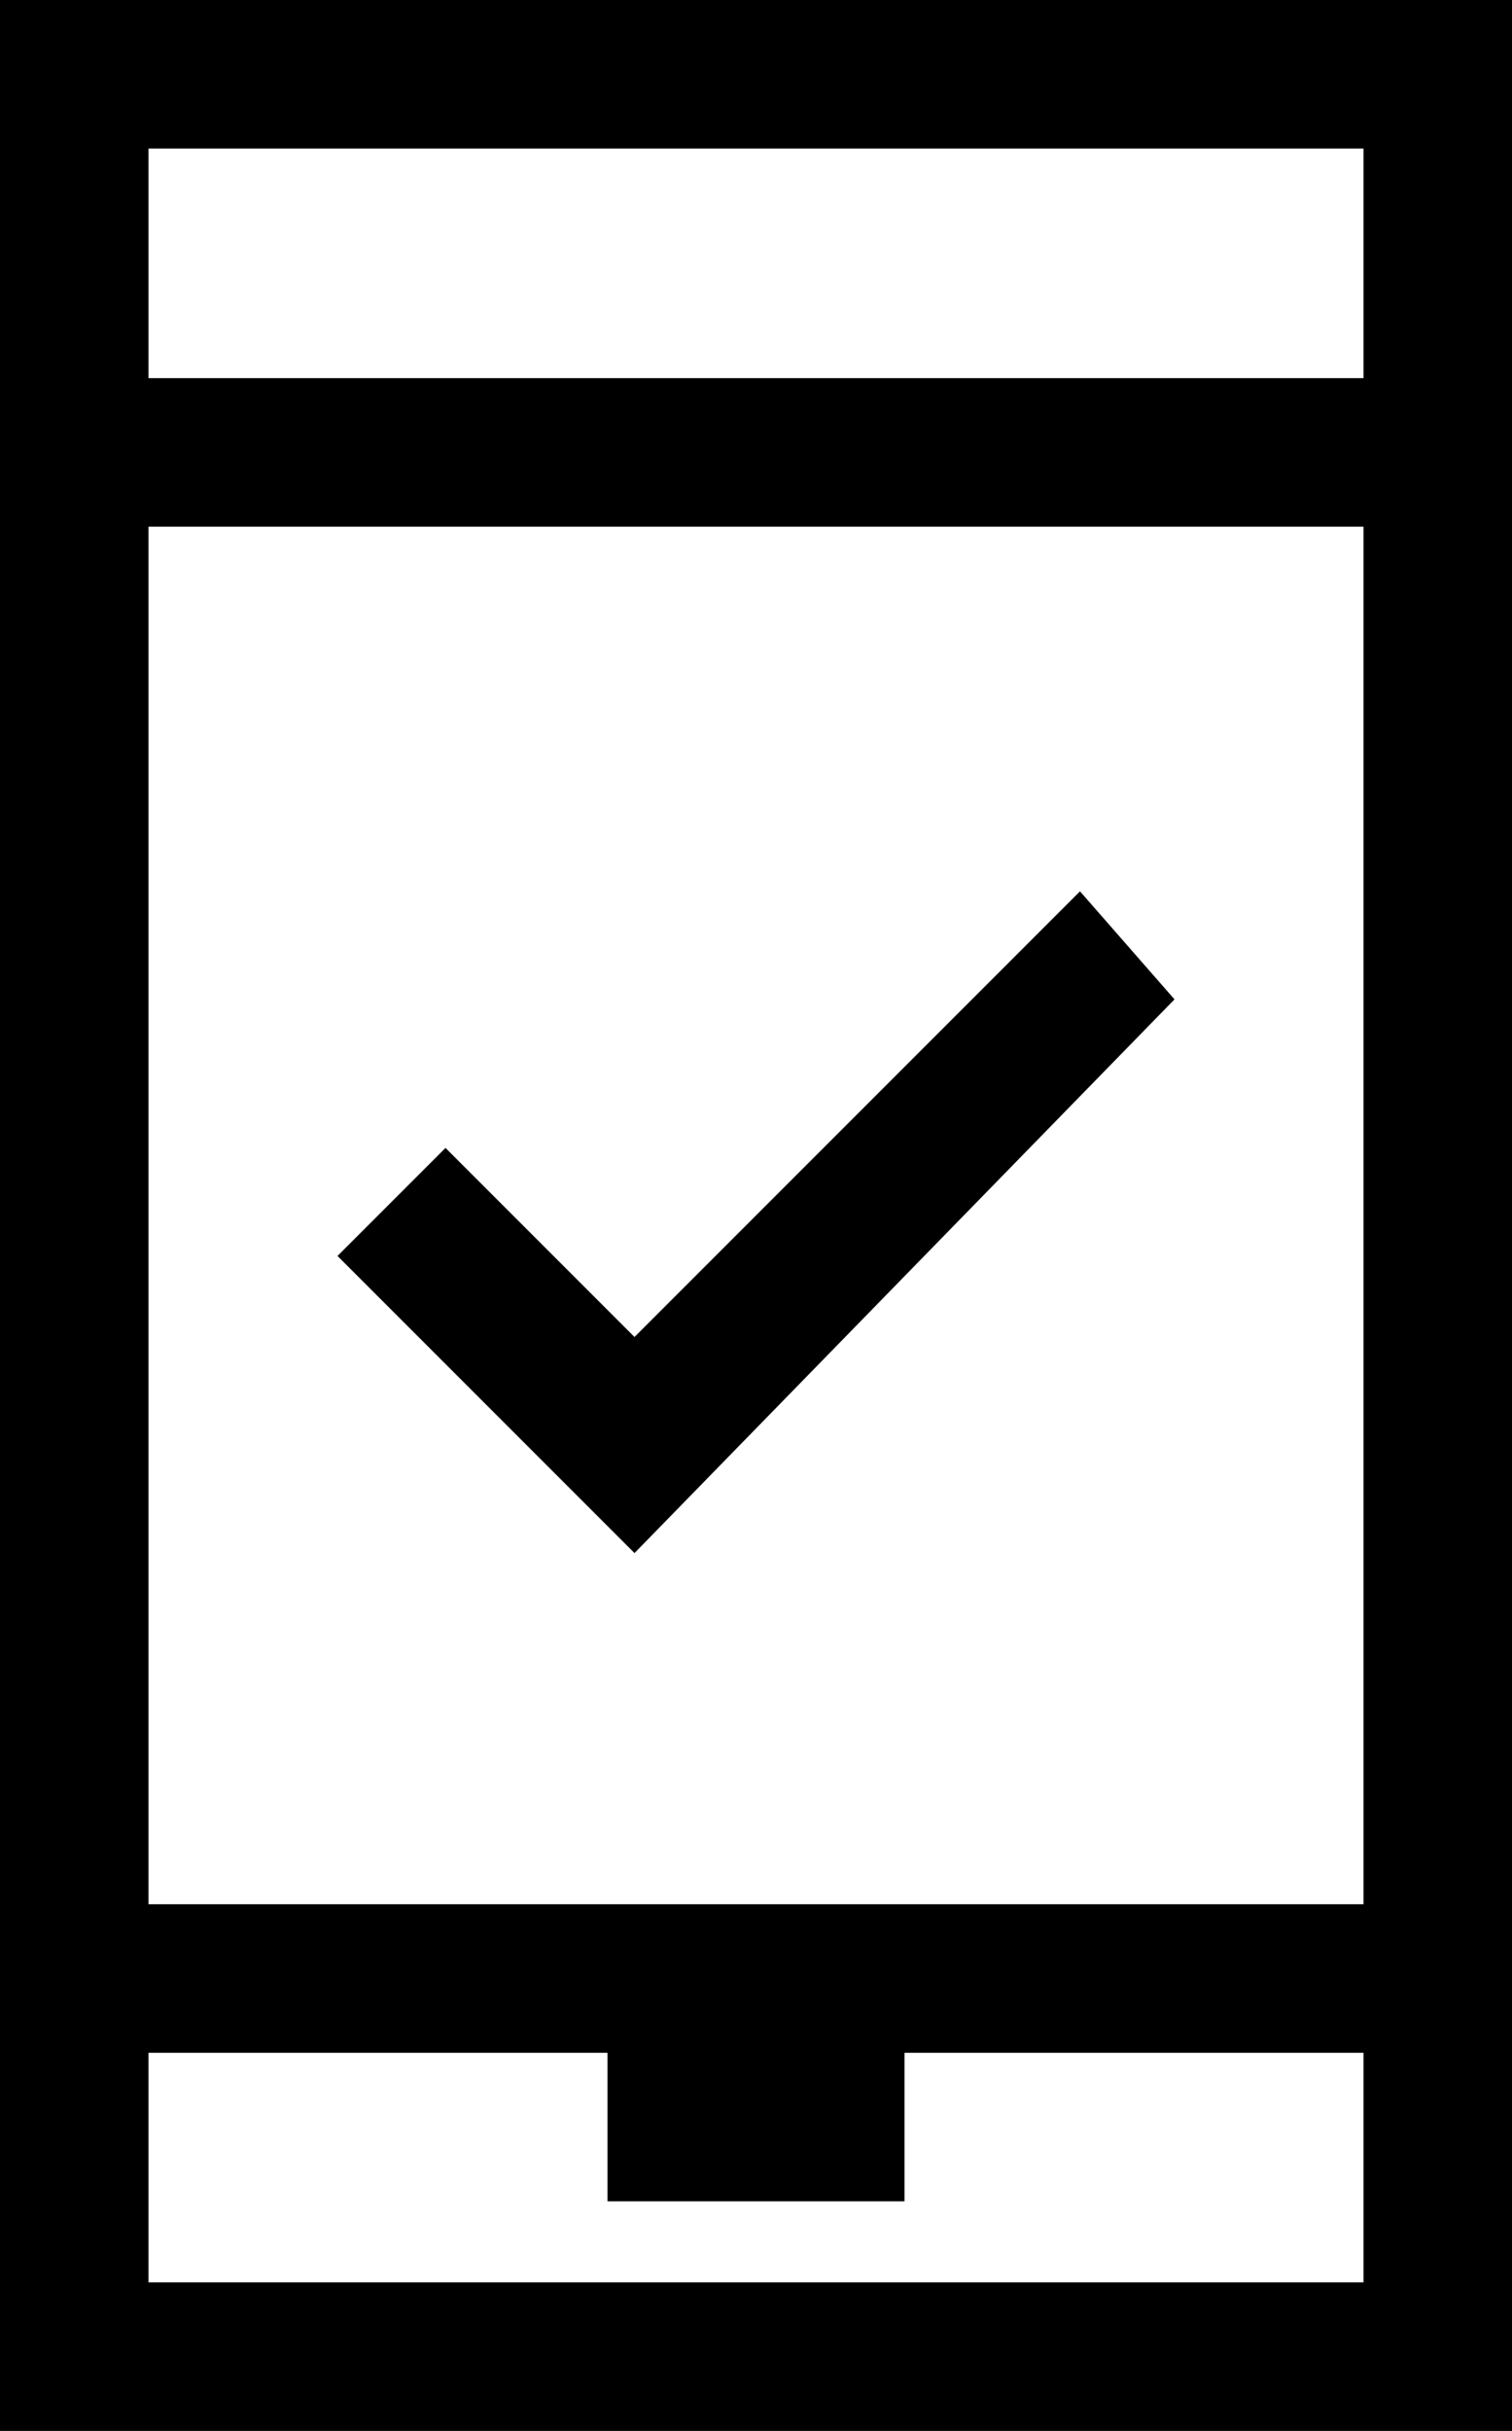 <?xml version="1.0" encoding="utf-8"?>
<!-- Generator: Adobe Illustrator 22.1.0, SVG Export Plug-In . SVG Version: 6.00 Build 0)  -->
<svg version="1.1" id="Layer_1" xmlns="http://www.w3.org/2000/svg" xmlns:xlink="http://www.w3.org/1999/xlink" x="0px" y="0px"
	 viewBox="0 0 11.2 18" style="enable-background:new 0 0 11.2 18;" xml:space="preserve">
<title>icon</title>
<g>
	<path d="M0,0v18h11.2V0H0z M10.1,16.9h-9v-1.7h3.4v1.1h2.2v-1.1h3.4V16.9z M10.1,14.1h-9V3.9h9V14.1z M10.1,2.8h-9V1.1h9V2.8z"/>
	<polygon points="8.7,7.4 8,6.6 4.7,9.9 3.3,8.5 2.5,9.3 4.7,11.5 	"/>
</g>
</svg>
